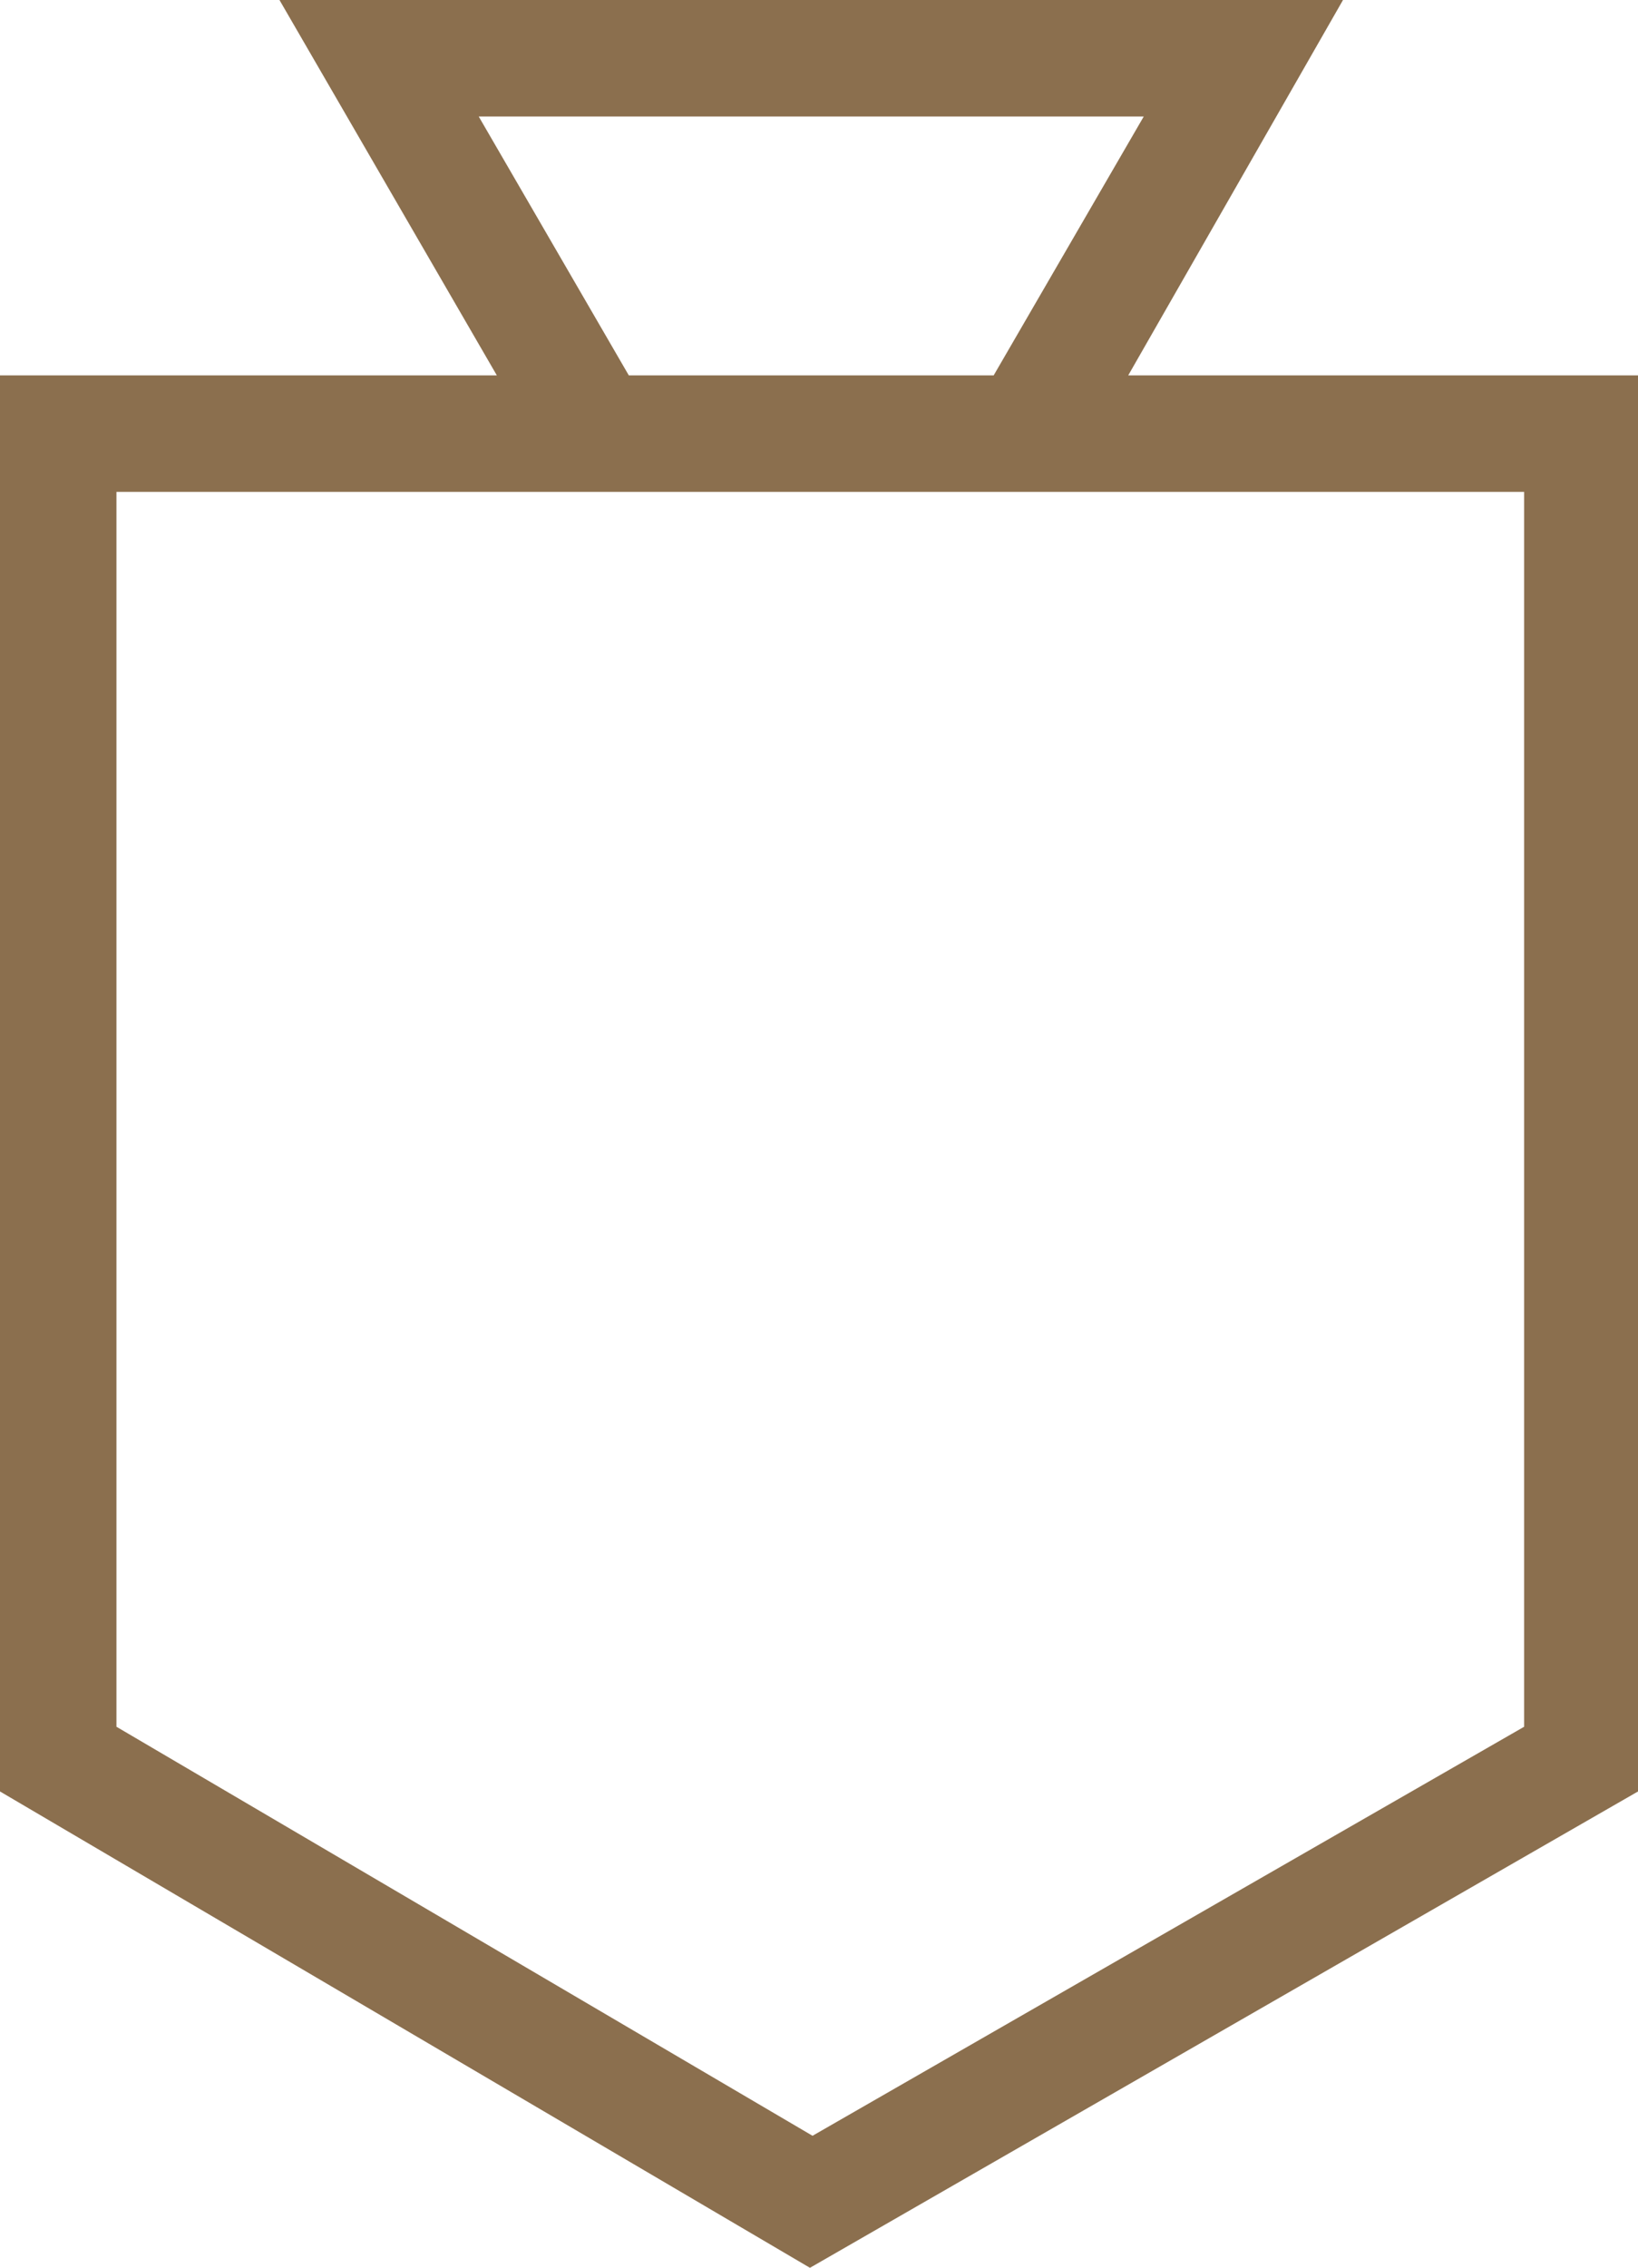 <svg xmlns="http://www.w3.org/2000/svg" xmlns:xlink="http://www.w3.org/1999/xlink" version="1.1" id="Layer_1" x="0px" y="0px" style="enable-background:new 0 0 180 180;" xml:space="preserve" viewBox="58.3 46.2 63.3 87.6">
<style type="text/css">
	.st0{fill:#8B6F4E;}
</style>
<g>
	<path class="st0" d="M101.9,60.7l8.3-14.5H69.1l8.4,14.5H58.3v54.7l31.3,18.4l32-18.4V60.7H101.9z M76.8,50.7h25.7l-5.8,10h0   l-14.1,0h0L76.8,50.7z M117.2,112.9l-27.5,15.8l-26.9-15.8V65.2h54.4V112.9z"/>
</g>
<path class="st0" d="M82.6,48.3L82.6,48.3l14.2,0h0L82.6,48.3z"/>
</svg>